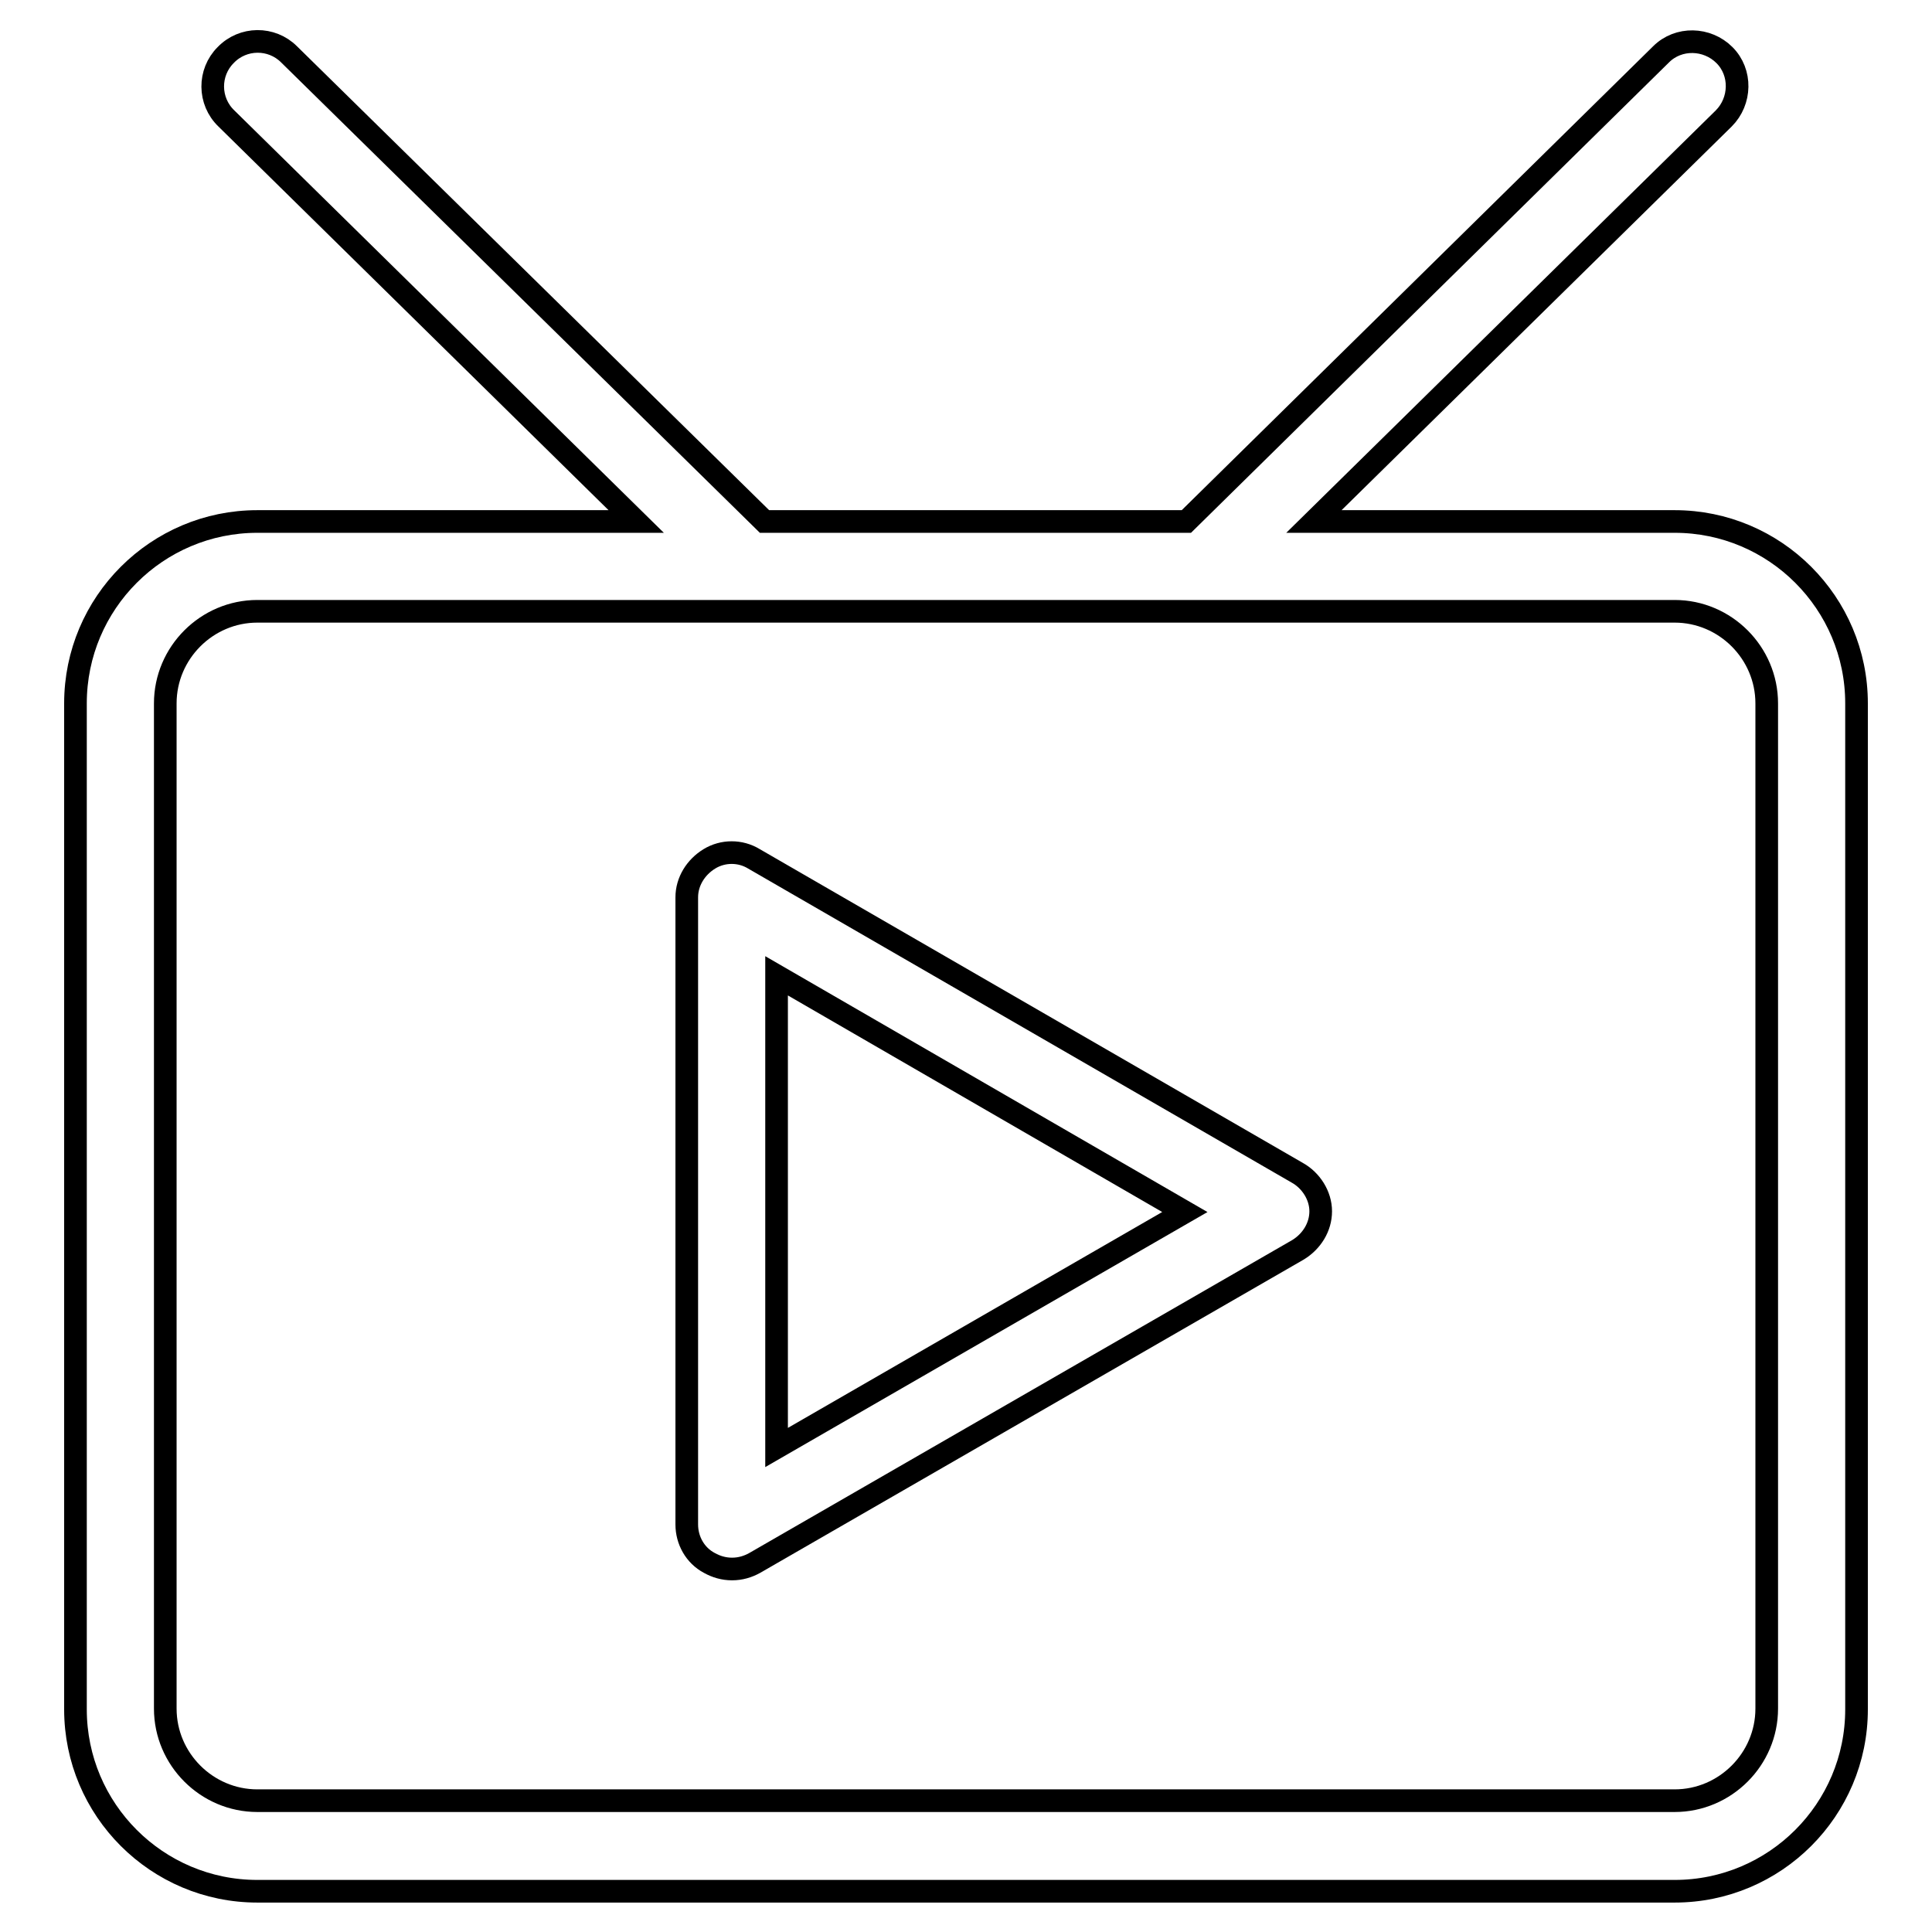 <?xml version="1.0" encoding="utf-8"?>
<!-- Svg Vector Icons : http://www.onlinewebfonts.com/icon -->
<!DOCTYPE svg PUBLIC "-//W3C//DTD SVG 1.1//EN" "http://www.w3.org/Graphics/SVG/1.1/DTD/svg11.dtd">
<svg version="1.1" xmlns="http://www.w3.org/2000/svg" xmlns:xlink="http://www.w3.org/1999/xlink" x="0px" y="0px" viewBox="0 0 256 256" enable-background="new 0 0 256 256" xml:space="preserve">
<g> <path stroke-width="3" fill-opacity="0" stroke="#000000"  d="M221.9,69.1h-47.8l54.3-53.4c2.3-2.3,2.4-6.1,0.1-8.4c-2.3-2.3-6.1-2.4-8.4-0.1l-62.9,61.9h-55.9L38.3,7.2 c-2.3-2.3-6.1-2.3-8.4,0.1c-2.3,2.3-2.3,6.1,0.1,8.4l54.3,53.4H34.1C20.8,69.1,10,79.9,10,93.2v133.3c0,13.3,10.8,24.1,24.1,24.1 h187.8c13.3,0,24.1-10.8,24.1-24.1V93.2C246,79.9,235.2,69.1,221.9,69.1z M234.1,226.4c0,6.7-5.5,12.2-12.2,12.2H34.1 c-6.7,0-12.2-5.5-12.2-12.2V93.2c0-6.7,5.5-12.2,12.2-12.2h187.8c6.7,0,12.2,5.5,12.2,12.2L234.1,226.4L234.1,226.4z M171.9,155.4 l-72-41.6c-1.8-1.1-4.1-1.1-5.9,0c-1.8,1.1-3,3-3,5.1V202c0,2.1,1.1,4.1,3,5.1c0.9,0.5,1.9,0.8,3,0.8s2.1-0.3,3-0.8l72-41.5 c1.8-1.1,3-3,3-5.1S173.7,156.4,171.9,155.4z M102.9,191.8v-62.5l54.1,31.3L102.9,191.8z"/></g>
</svg>